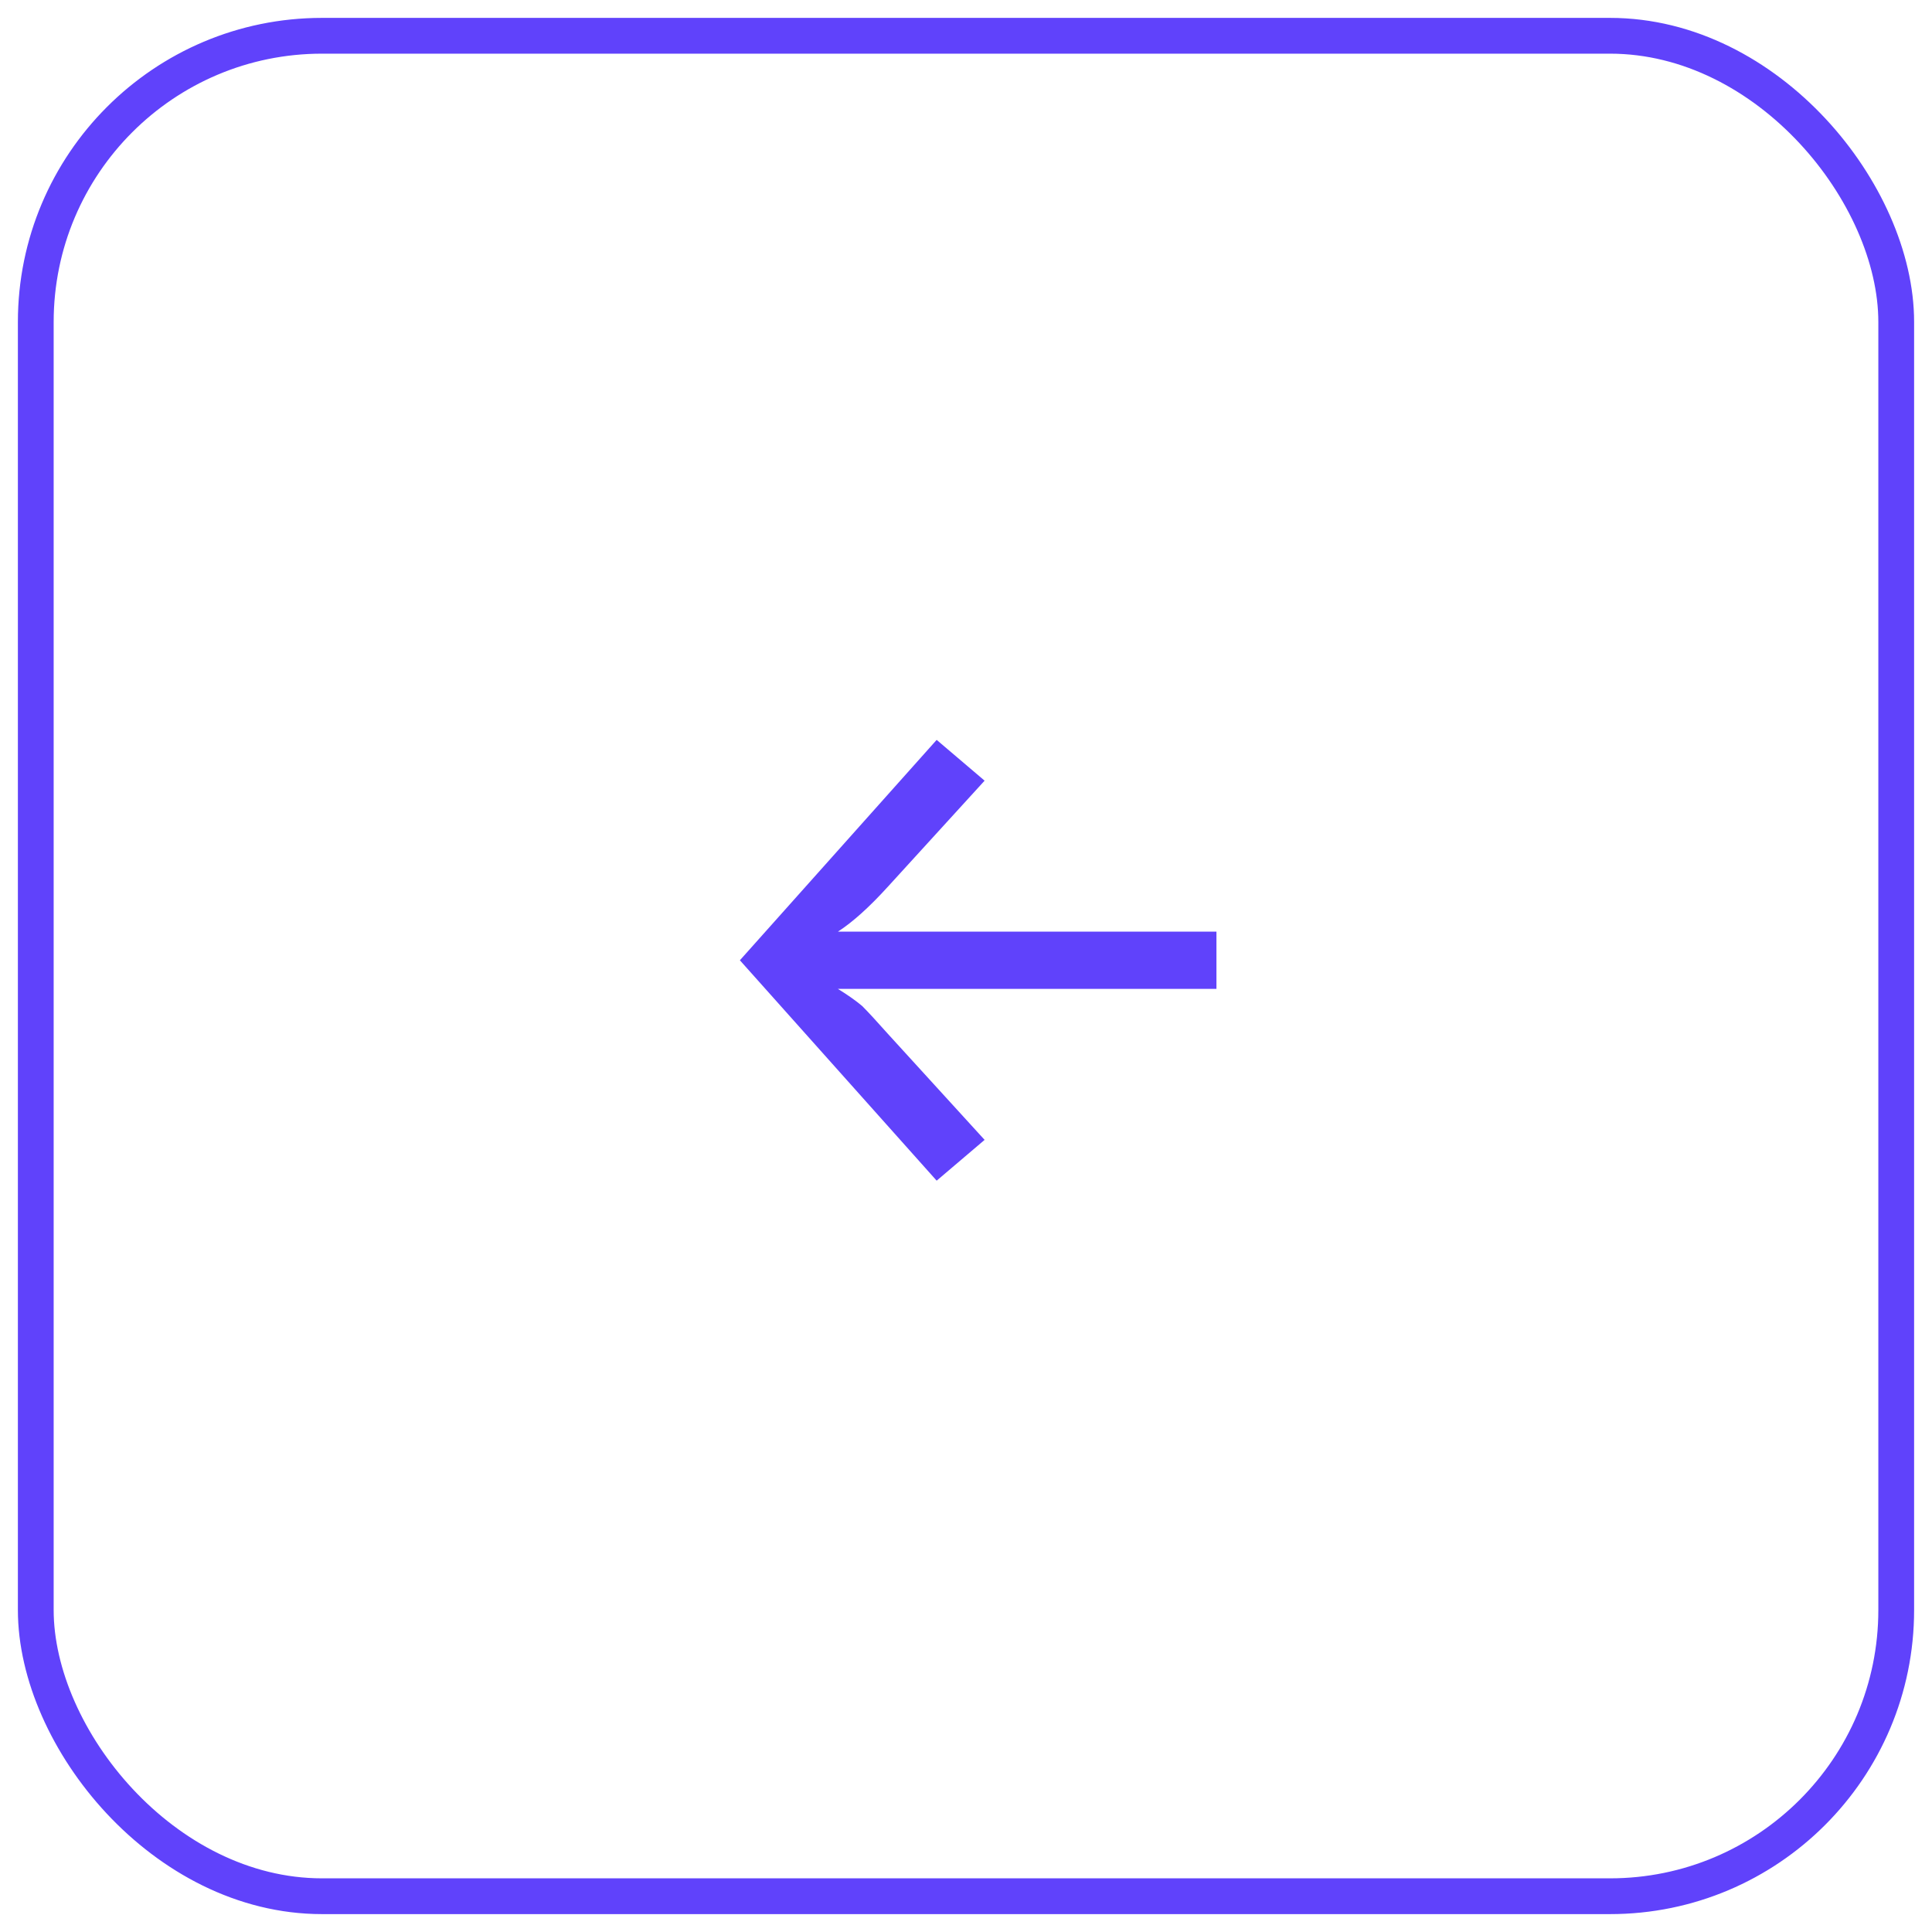 <svg xmlns="http://www.w3.org/2000/svg" width="54" height="54" viewBox="0 0 54 54" fill="none"><rect x="53" y="53" width="52" height="52" rx="8" transform="rotate(-180 53 53)" stroke="#6042FB"></rect><path d="M24.82 28.9L27.52 31.86L26.18 33L20.68 26.84L26.18 20.68L27.52 21.82L24.82 24.78C24.3 25.353 23.833 25.773 23.42 26.04L34 26.04L34 27.64L23.42 27.64C23.7 27.813 23.927 27.973 24.1 28.12C24.26 28.28 24.5 28.54 24.82 28.9Z" fill="#6042FB"></path></svg>